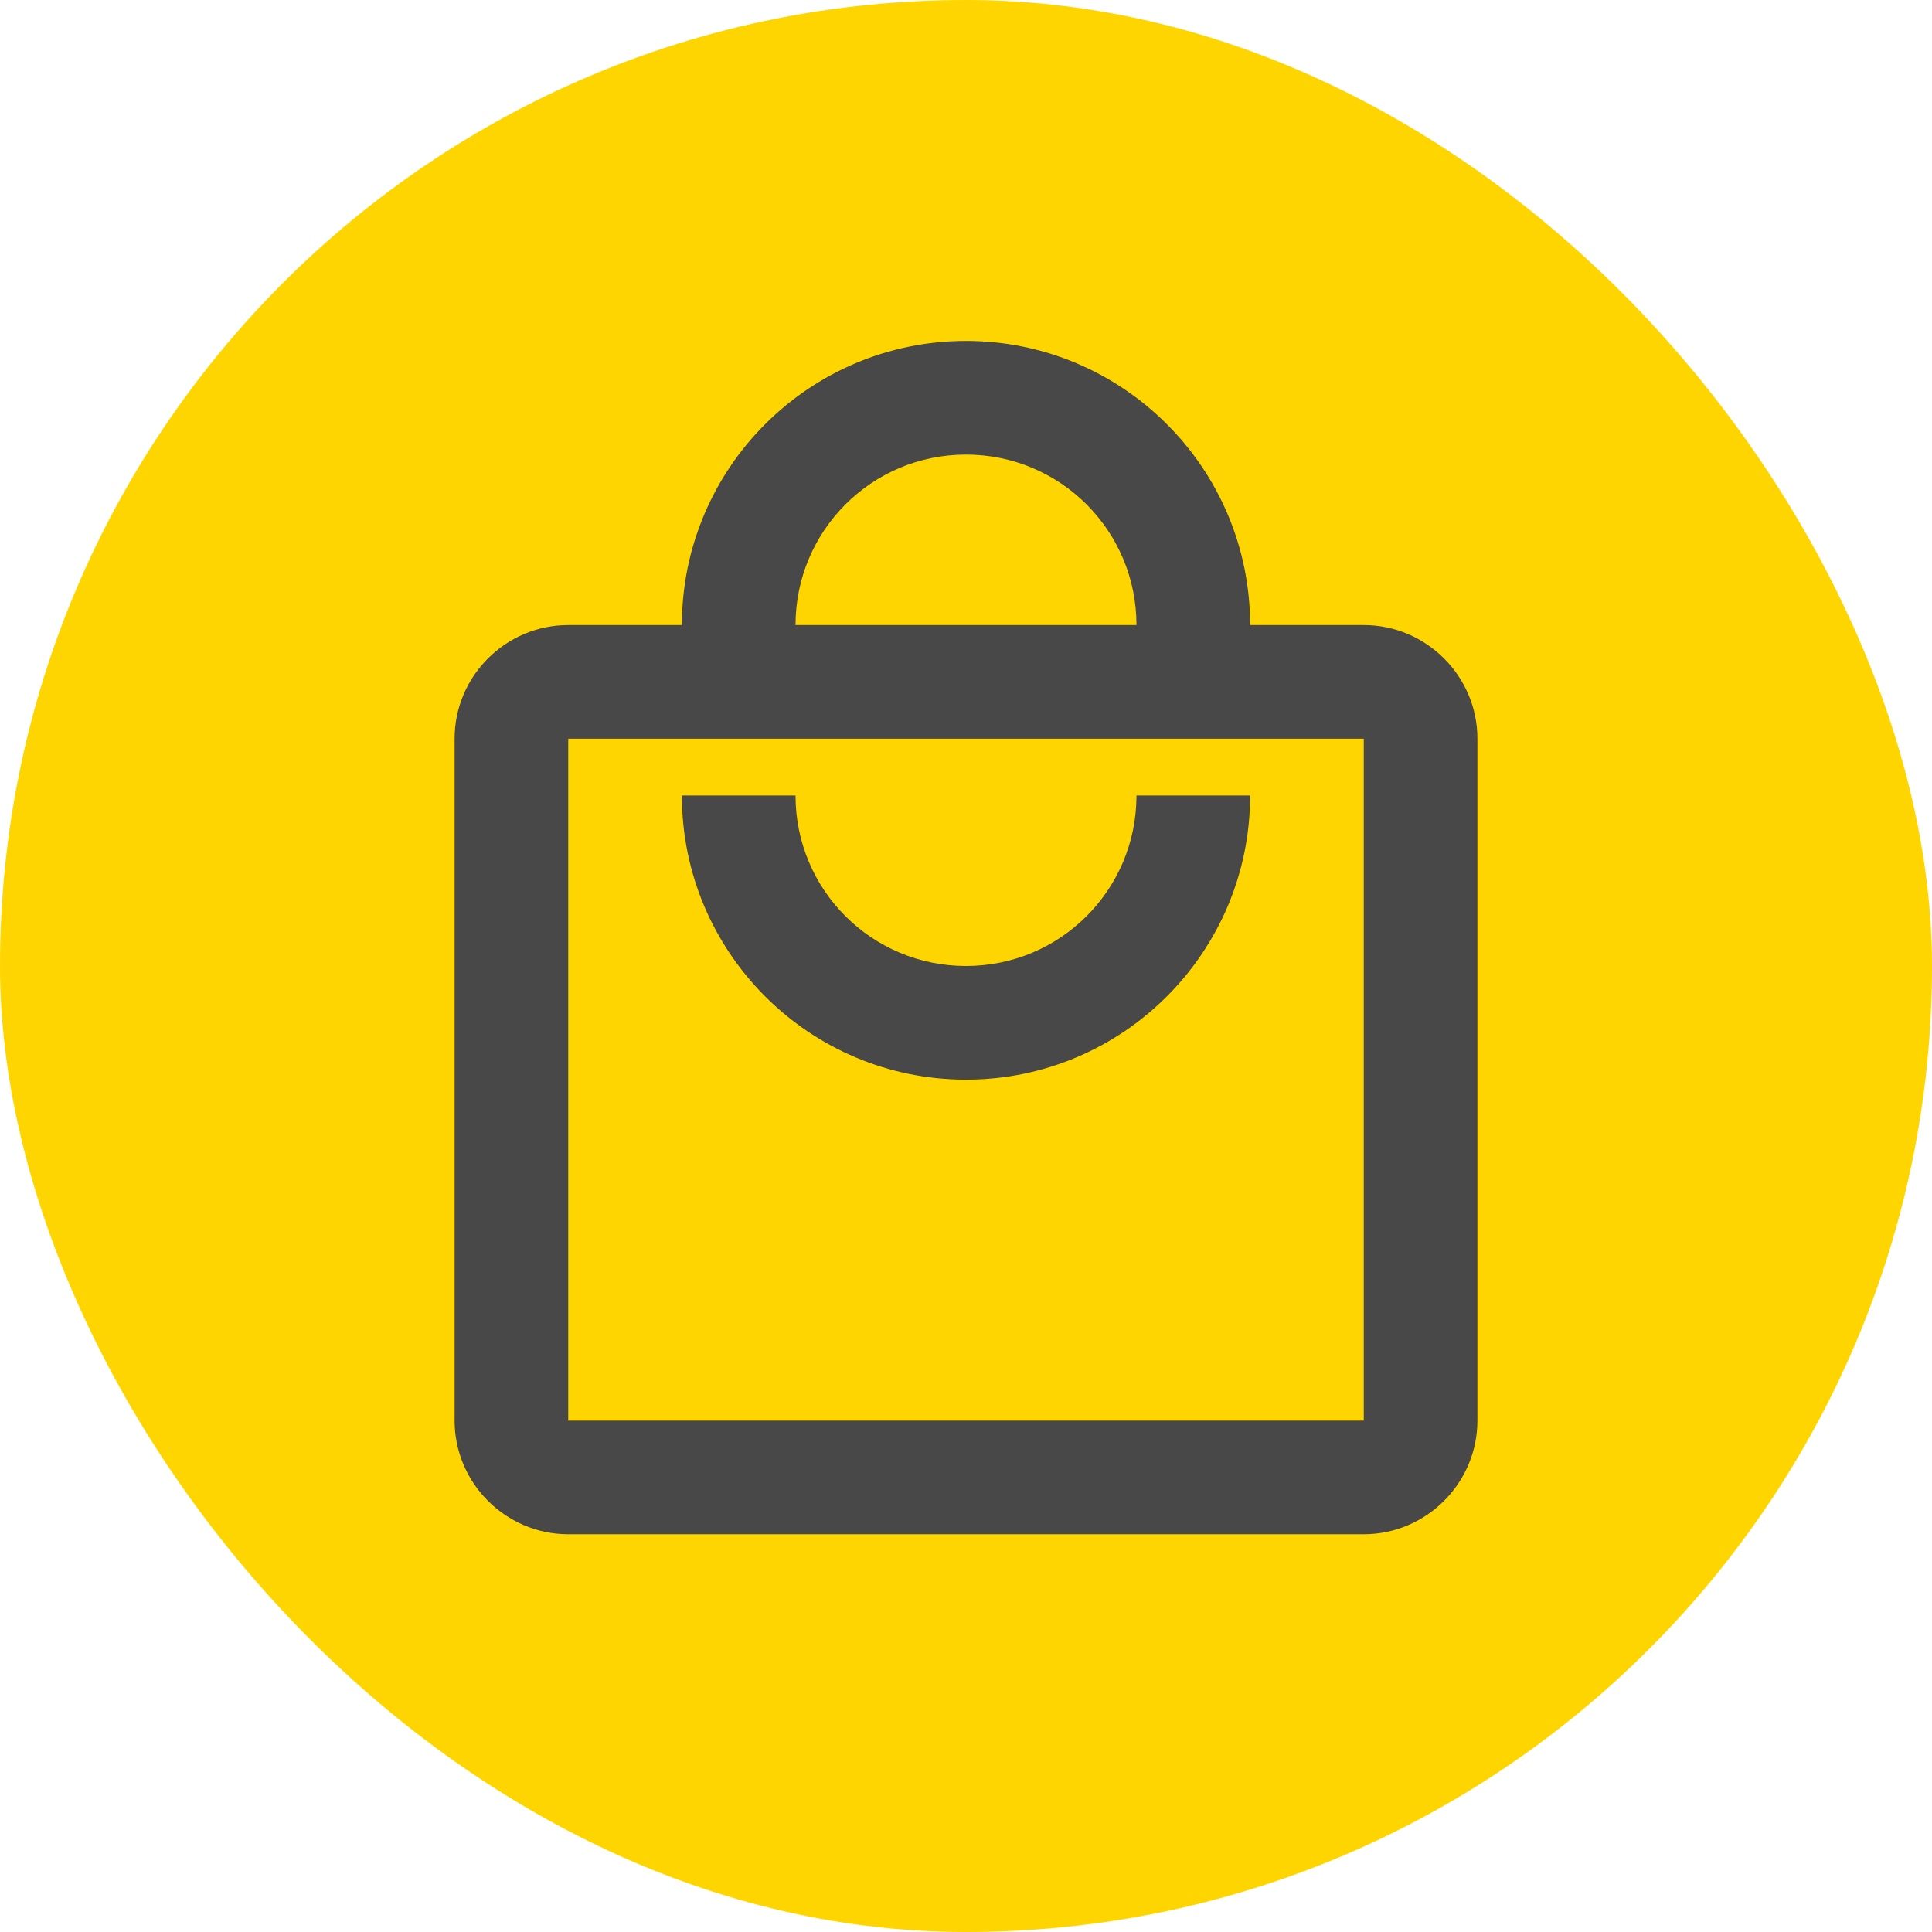<svg width="34" height="34" viewBox="0 0 34 34" fill="none" xmlns="http://www.w3.org/2000/svg">
<rect width="34" height="34" rx="17" fill="#FFD500"/>
<g clip-path="url(#clip0_2066_12202)">
<path d="M24 11H22C22 8.24 19.76 6 17 6C14.24 6 12 8.24 12 11H10C8.9 11 8 11.9 8 13V25C8 26.1 8.9 27 10 27H24C25.1 27 26 26.1 26 25V13C26 11.9 25.1 11 24 11ZM17 8C18.66 8 20 9.34 20 11H14C14 9.34 15.34 8 17 8ZM24 25H10V13H24V25ZM17 17C15.34 17 14 15.66 14 14H12C12 16.76 14.24 19 17 19C19.76 19 22 16.76 22 14H20C20 15.66 18.66 17 17 17Z" fill="#484848"/>
</g>
<defs>
<clipPath id="clip0_2066_12202">
<rect width="24" height="24" fill="white" transform="translate(5 5)"/>
</clipPath>
</defs>
</svg>
